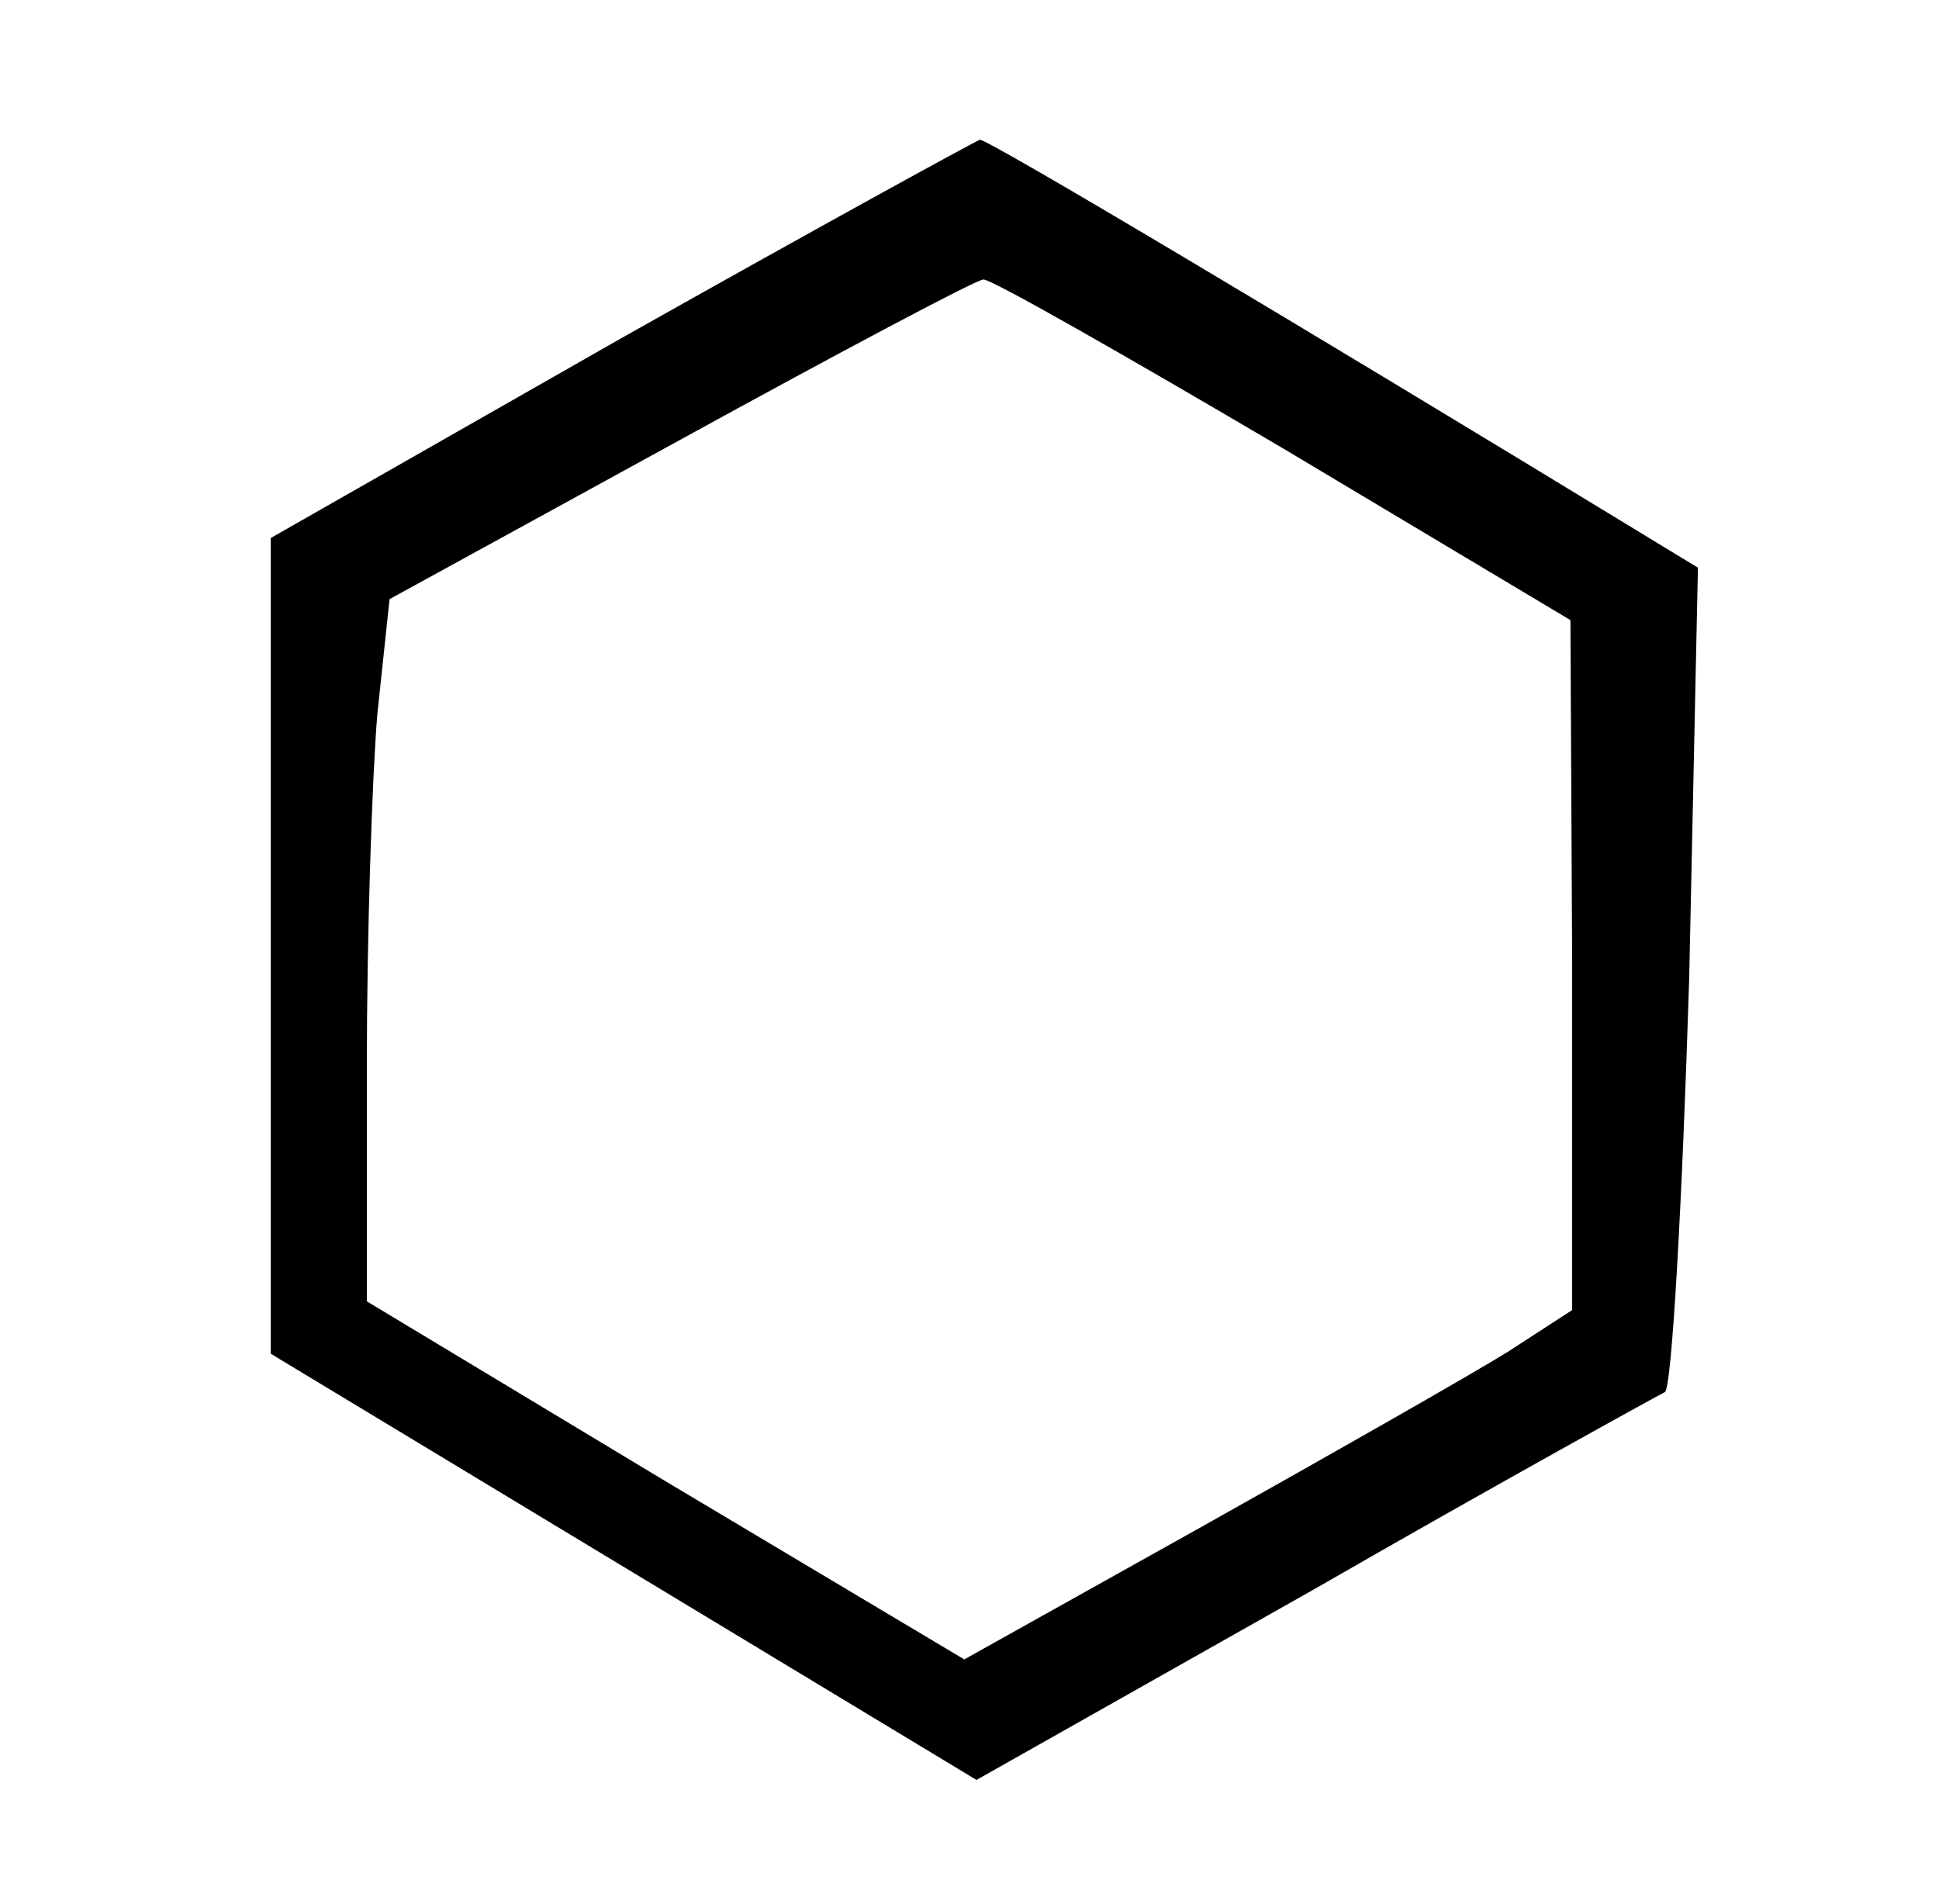 <?xml version="1.0" standalone="no"?>
<!DOCTYPE svg PUBLIC "-//W3C//DTD SVG 20010904//EN"
 "http://www.w3.org/TR/2001/REC-SVG-20010904/DTD/svg10.dtd">
<svg version="1.0" xmlns="http://www.w3.org/2000/svg"
 width="111pt" height="109pt" viewBox="0 0 111 109"
 preserveAspectRatio="xMidYMid meet">

<g transform="translate(0,109) scale(0.1,-0.1)"
fill="#000000" stroke="none">
<path d="M355 896 l-200 -114 0 -233 0 -234 202 -122 202 -122 193 109 c106
61 197 111 201 113 4 1 10 108 14 237 l5 235 -23 14 c-210 128 -383 231 -388
231 -3 -1 -96 -52 -206 -114z m380 -63 l164 -98 1 -197 0 -198 -37 -24 c-21
-13 -100 -58 -175 -100 l-136 -76 -171 102 -171 103 0 135 c0 74 3 165 6 201
l7 66 166 91 c91 50 170 92 174 92 5 0 82 -44 172 -97z"/>
</g>
</svg>
